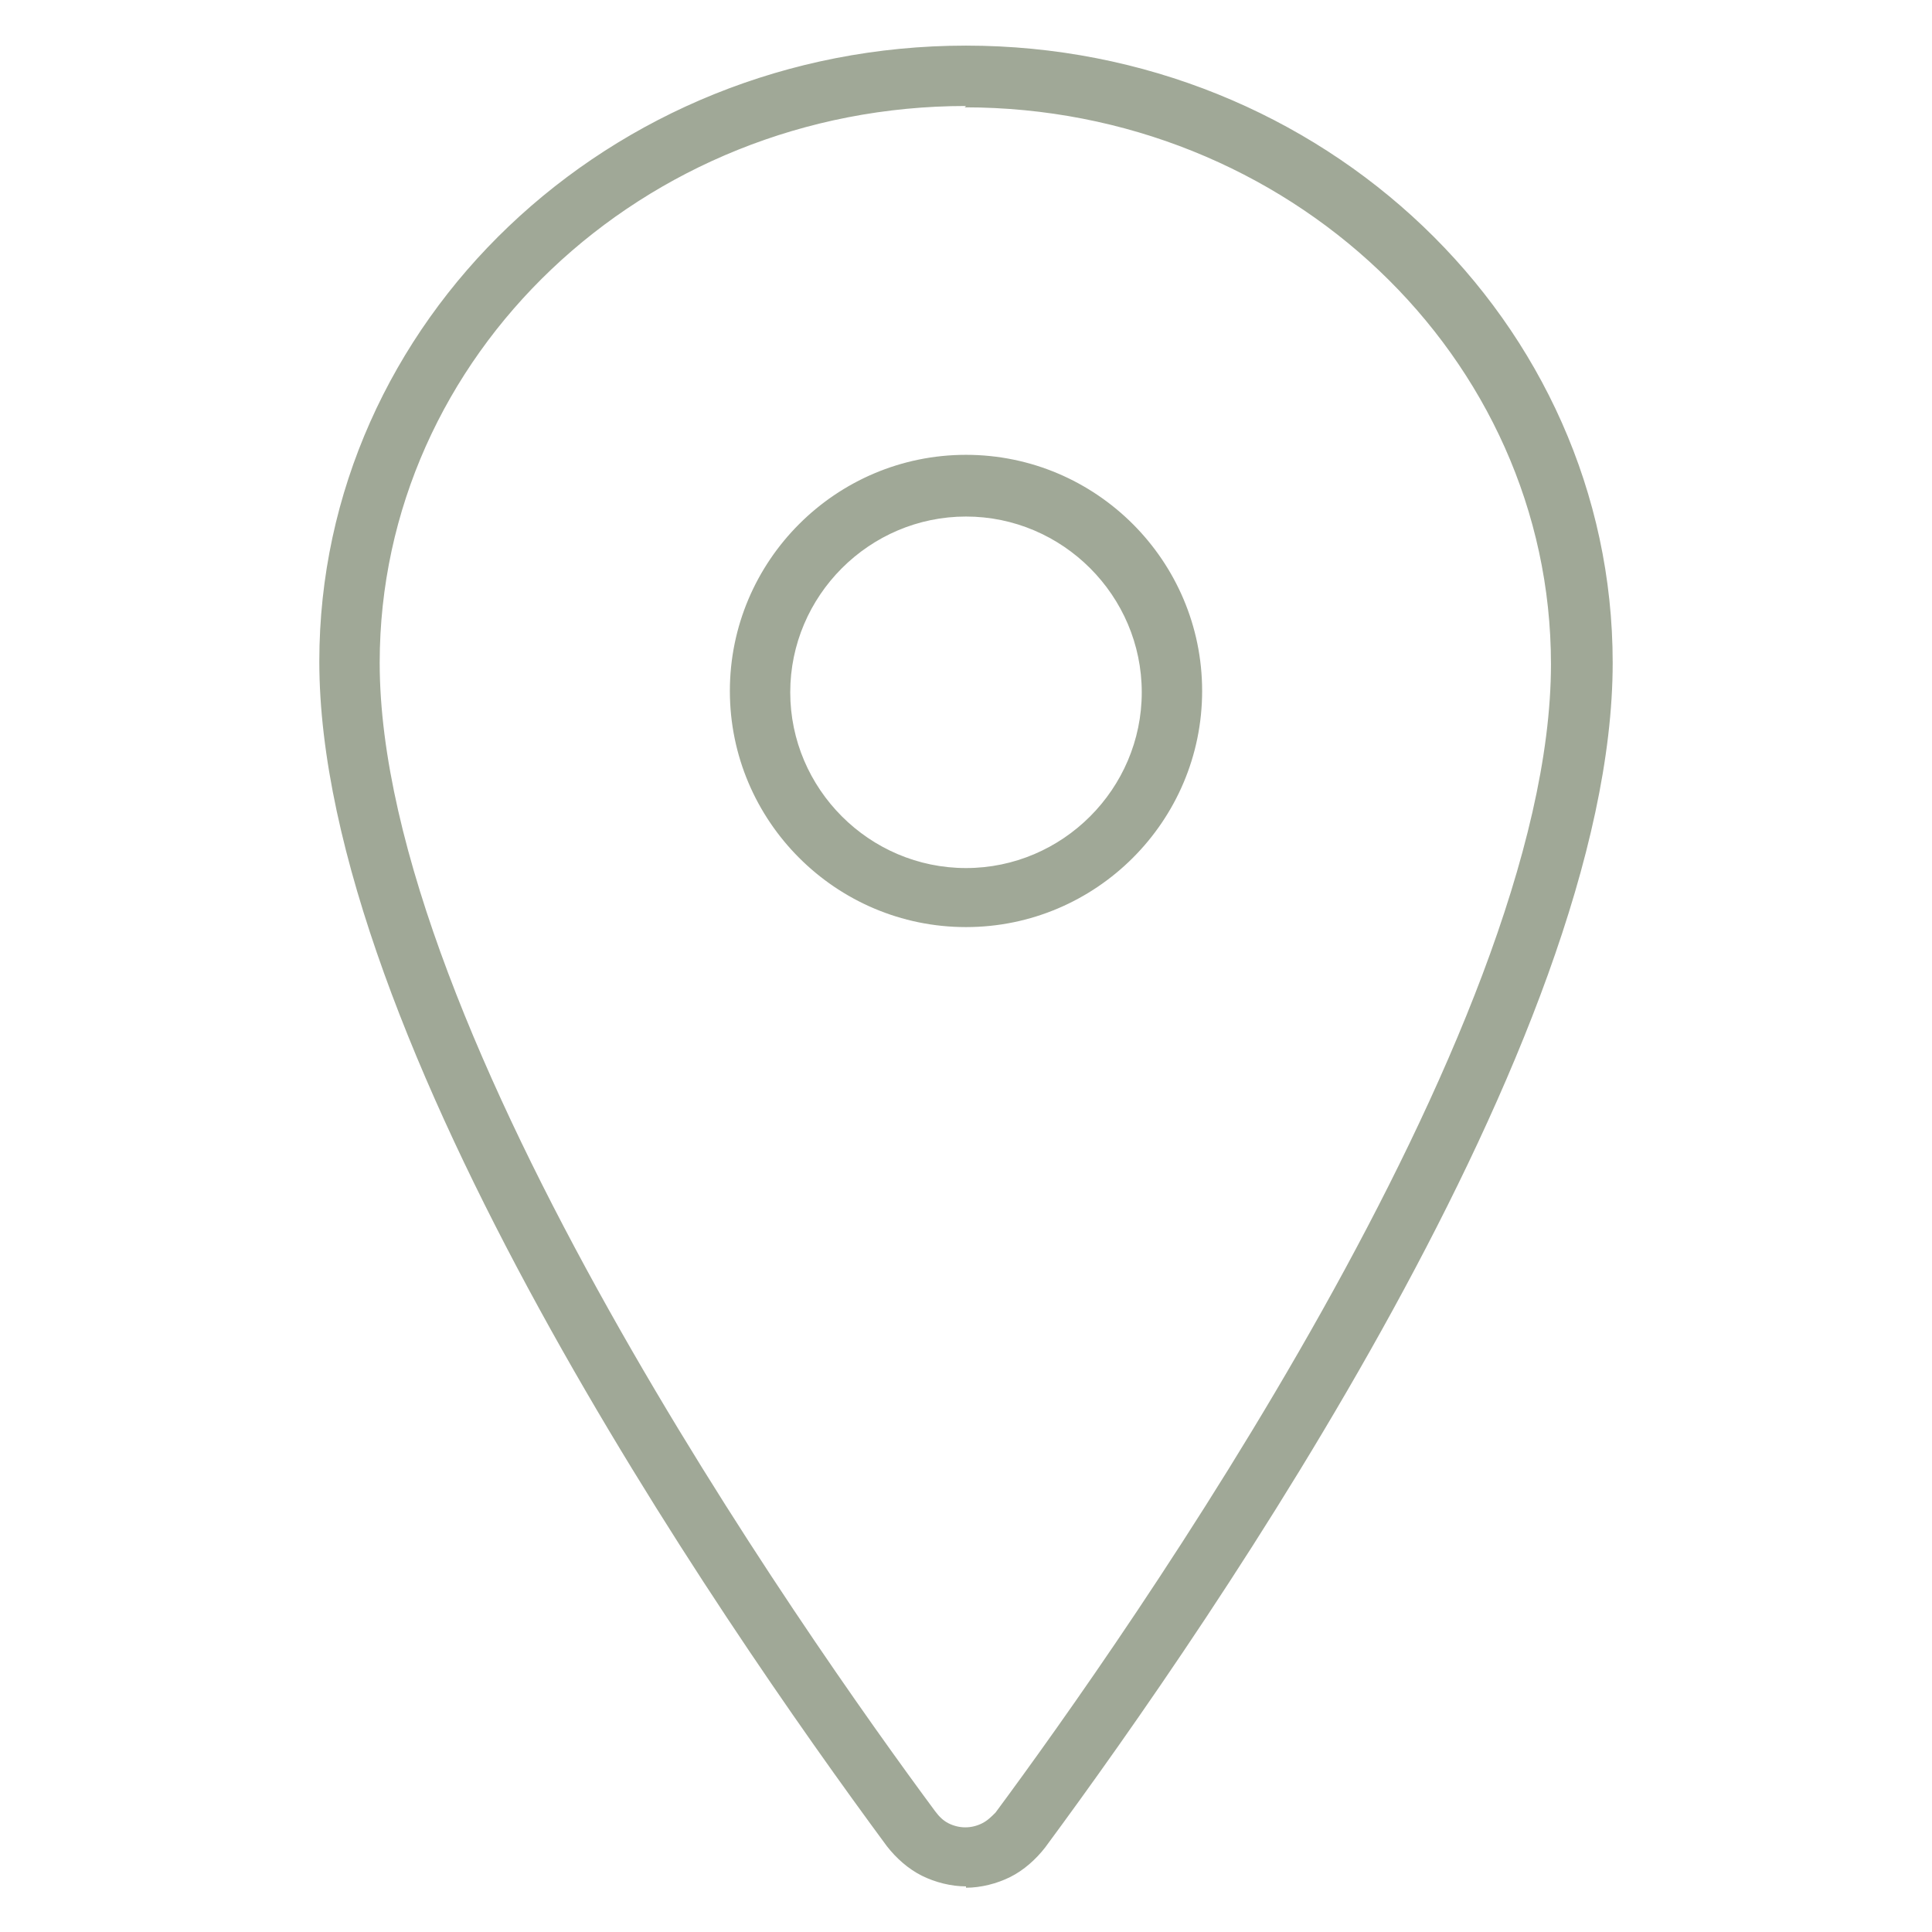 <?xml version="1.0" encoding="UTF-8"?>
<svg id="Layer_1" data-name="Layer 1" xmlns="http://www.w3.org/2000/svg" viewBox="0 0 14.4 14.4">
  <defs>
    <style>
      .cls-1 {
        fill: #a0a897;
      }
    </style>
  </defs>
  <g>
    <path class="cls-1" d="M7.2,13.99c-.1,0-.2-.02-.3-.07-.09-.05-.17-.12-.23-.2-1.27-1.71-4.22-6-4.22-8.78C2.46,2.44,4.58.41,7.2.41s4.74,2.03,4.74,4.52c0,2.79-2.95,7.07-4.22,8.78-.06.08-.14.15-.23.2-.09.05-.19.07-.3.07ZM7.2.71c-2.45,0-4.44,1.89-4.44,4.22,0,2.77,3.18,7.29,4.16,8.6.03.05.08.08.13.11.1.05.22.05.32,0,.05-.03.09-.06.13-.11.98-1.32,4.16-5.83,4.16-8.6,0-2.33-1.99-4.22-4.44-4.22Z"/>
    <path class="cls-1" d="M7.2,14.06c-.11,0-.23-.03-.33-.08-.1-.05-.19-.13-.26-.22-1.27-1.72-4.23-6.02-4.23-8.83C2.38,2.4,4.54.34,7.2.34s4.82,2.06,4.82,4.6c0,2.81-2.96,7.11-4.23,8.83-.07.09-.16.17-.26.22-.1.05-.22.08-.33.08ZM7.2.49C4.63.49,2.53,2.48,2.53,4.94c0,2.76,2.94,7.03,4.2,8.74.05.07.12.13.21.18.16.08.36.08.52,0,.08-.04.15-.1.2-.17,1.26-1.71,4.2-5.97,4.2-8.74C11.87,2.48,9.77.49,7.2.49ZM7.2,13.76c-.07,0-.13-.02-.19-.05-.06-.03-.11-.08-.15-.13-.98-1.32-4.17-5.85-4.17-8.65C2.68,2.57,4.71.64,7.2.64s4.52,1.93,4.52,4.3c0,2.8-3.19,7.33-4.17,8.65-.04.05-.09.1-.15.13-.06.03-.13.05-.2.05ZM7.2.79c-2.41,0-4.37,1.86-4.37,4.15,0,2.75,3.17,7.25,4.14,8.56.03.04.06.07.1.09.08.04.17.04.25,0,.04-.02.07-.05.1-.08.97-1.31,4.14-5.81,4.14-8.56,0-2.29-1.96-4.15-4.37-4.15Z"/>
  </g>
  <g>
    <path class="cls-1" d="M7.2,6.84c-.93,0-1.68-.75-1.68-1.68s.75-1.68,1.68-1.68,1.68.75,1.68,1.68-.75,1.68-1.68,1.68ZM7.2,3.78c-.76,0-1.38.62-1.38,1.38s.62,1.38,1.38,1.38,1.38-.62,1.38-1.38-.62-1.38-1.38-1.38Z"/>
    <path class="cls-1" d="M7.2,6.91c-.97,0-1.76-.79-1.76-1.76s.79-1.76,1.76-1.76,1.76.79,1.76,1.76-.79,1.76-1.76,1.76ZM7.2,3.55c-.89,0-1.61.72-1.61,1.61s.72,1.61,1.61,1.61,1.61-.72,1.61-1.61-.72-1.61-1.61-1.61ZM7.2,6.61c-.8,0-1.46-.65-1.46-1.46s.65-1.46,1.46-1.46,1.46.65,1.46,1.46-.65,1.46-1.46,1.46ZM7.2,3.85c-.72,0-1.31.59-1.31,1.31s.59,1.31,1.31,1.31,1.31-.59,1.31-1.31-.59-1.31-1.31-1.31Z"/>
  </g>
</svg>